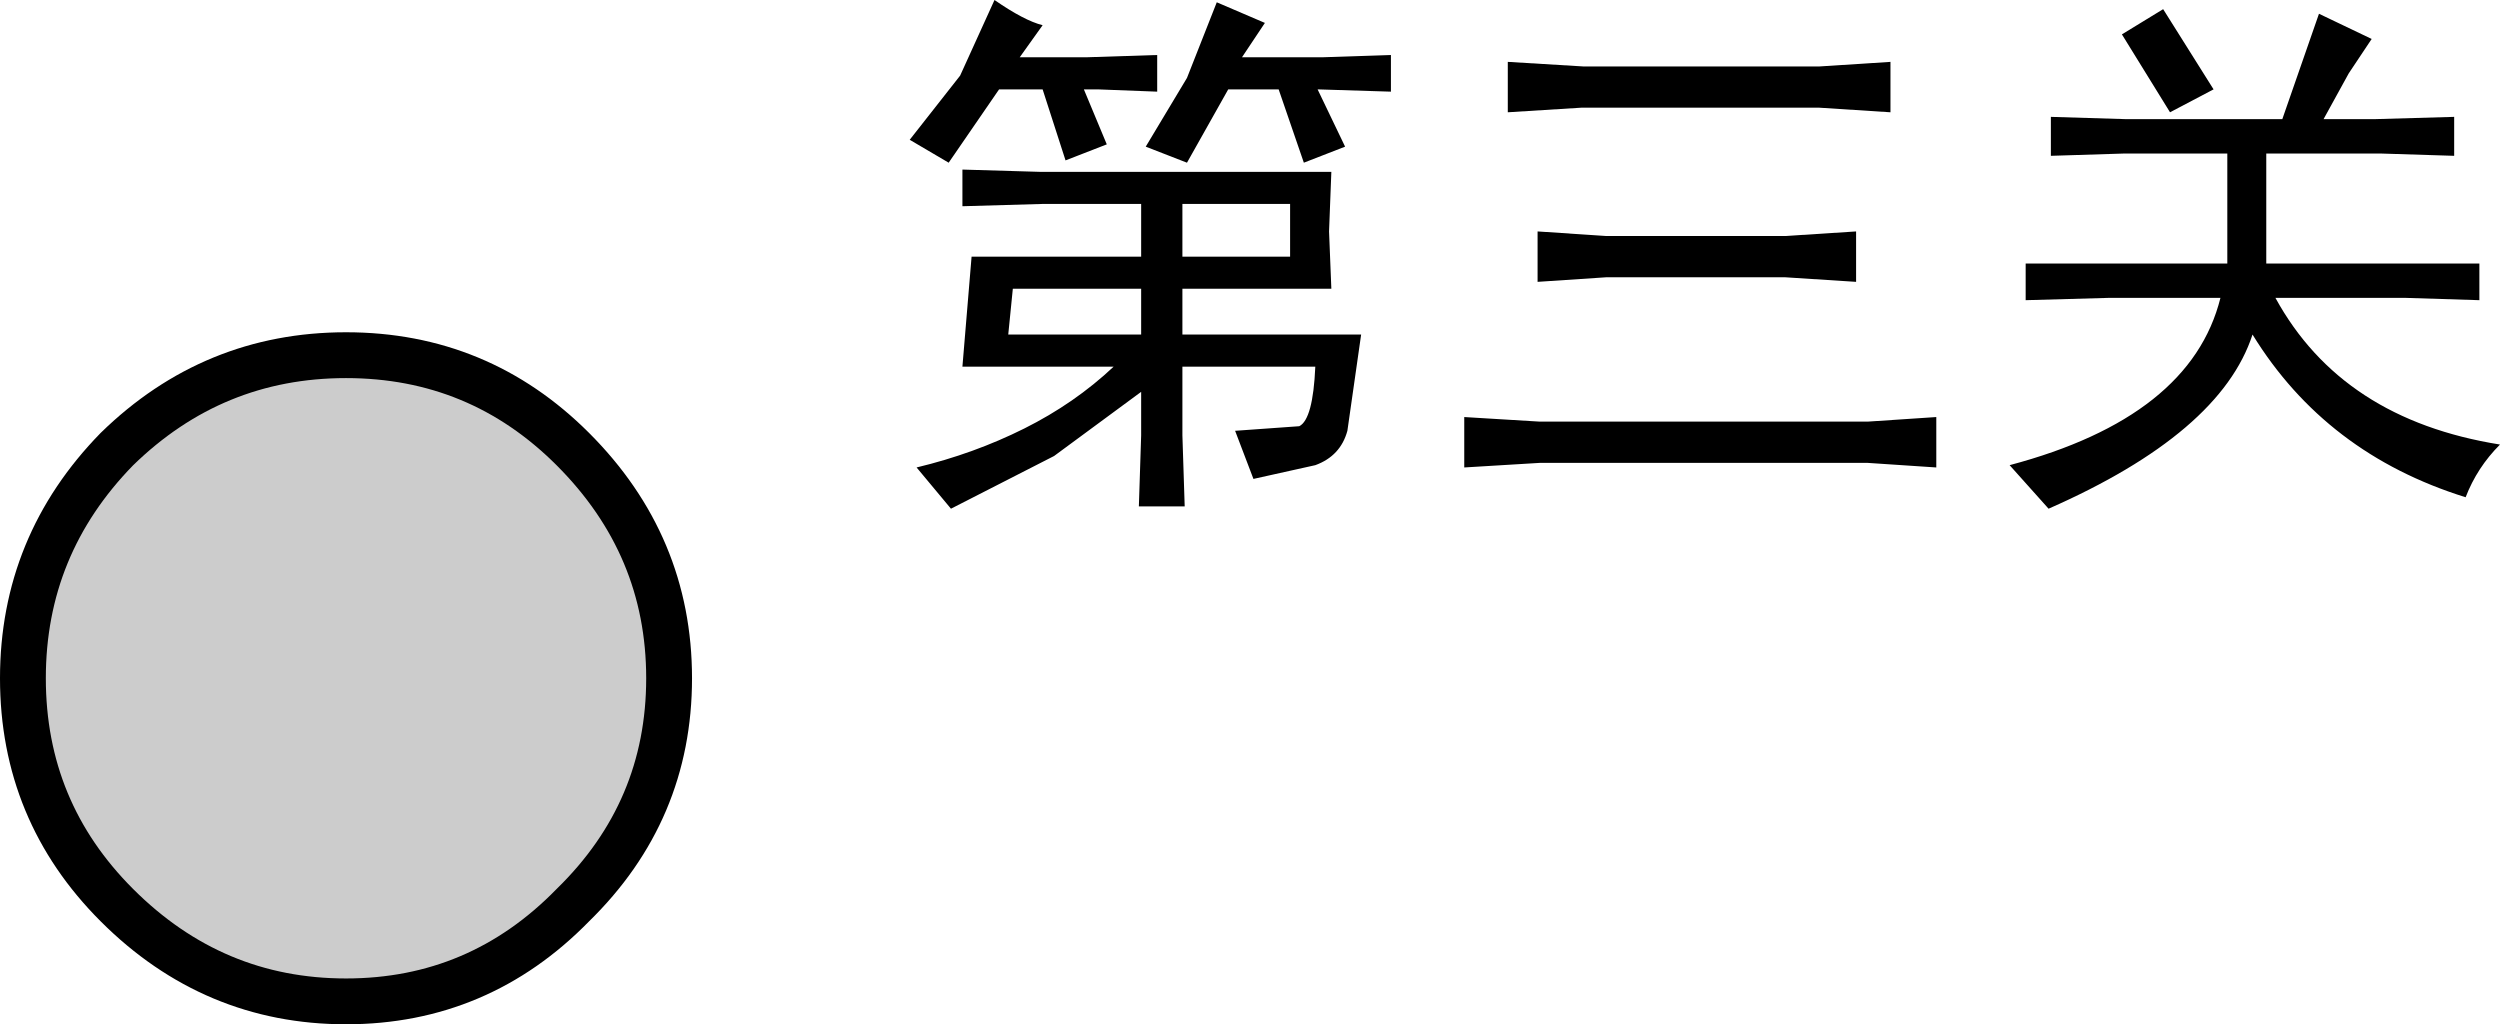 <?xml version="1.0" encoding="UTF-8" standalone="no"?>
<svg xmlns:xlink="http://www.w3.org/1999/xlink" height="22.35px" width="54.55px" xmlns="http://www.w3.org/2000/svg">
  <g transform="matrix(1.0, 0.0, 0.0, 1.0, 7.05, 14.85)">
    <path d="M5.45 -5.05 Q7.55 -2.95 7.55 -0.05 7.55 2.85 5.45 4.9 3.4 7.0 0.5 7.0 -2.4 7.0 -4.5 4.9 -6.55 2.85 -6.55 -0.05 -6.55 -2.95 -4.5 -5.05 -2.4 -7.1 0.5 -7.1 3.4 -7.1 5.45 -5.05" fill="#cccccc" fill-rule="evenodd" stroke="none"/>
    <path d="M5.45 -5.05 Q7.55 -2.95 7.55 -0.05 7.55 2.85 5.45 4.9 3.4 7.0 0.5 7.0 -2.4 7.0 -4.5 4.9 -6.55 2.85 -6.55 -0.05 -6.55 -2.95 -4.5 -5.05 -2.4 -7.1 0.5 -7.1 3.4 -7.1 5.45 -5.05 Z" fill="none" stroke="#000000" stroke-linecap="round" stroke-linejoin="round" stroke-width="1.0"/>
    <path d="M37.7 -12.3 L39.35 -12.25 42.75 -12.25 43.55 -14.55 44.7 -14.0 44.2 -13.25 43.65 -12.25 44.75 -12.25 46.5 -12.3 46.5 -11.45 44.9 -11.5 42.4 -11.5 42.4 -9.1 45.4 -9.1 47.05 -9.1 47.05 -8.3 45.45 -8.35 42.6 -8.35 Q44.05 -5.7 47.5 -5.15 47.0 -4.65 46.75 -4.0 43.7 -4.95 42.1 -7.55 41.4 -5.4 37.65 -3.75 L36.8 -4.7 Q40.75 -5.75 41.4 -8.35 L38.95 -8.35 37.15 -8.3 37.15 -9.1 38.75 -9.1 41.55 -9.1 41.55 -11.5 39.3 -11.5 37.7 -11.45 37.7 -12.3 M24.9 -4.65 L24.9 -5.75 26.55 -5.65 33.7 -5.65 35.2 -5.75 35.2 -4.65 33.7 -4.75 26.55 -4.75 24.9 -4.65 M26.5 -9.8 L28.0 -9.7 31.9 -9.7 33.45 -9.8 33.45 -8.7 31.9 -8.8 28.0 -8.8 26.5 -8.7 26.5 -9.8 M40.3 -12.4 L39.25 -14.1 40.15 -14.65 41.25 -12.9 40.3 -12.4 M34.2 -12.4 L32.65 -12.5 27.45 -12.5 25.85 -12.4 25.85 -13.5 27.5 -13.4 32.65 -13.4 34.2 -13.5 34.2 -12.4 M17.85 -7.55 L17.85 -8.55 15.05 -8.55 14.95 -7.55 17.85 -7.55 M18.75 -10.4 L18.75 -9.25 21.1 -9.25 21.1 -10.4 18.75 -10.4 M17.85 -9.25 L17.85 -10.4 15.7 -10.4 13.95 -10.35 13.95 -11.15 15.65 -11.1 22.0 -11.1 21.95 -9.8 22.0 -8.55 18.75 -8.55 18.75 -7.55 22.65 -7.55 22.5 -6.5 22.35 -5.45 Q22.2 -4.9 21.65 -4.7 L20.3 -4.4 19.9 -5.45 21.3 -5.55 Q21.6 -5.7 21.65 -6.85 L18.75 -6.85 18.75 -5.35 18.8 -3.8 17.8 -3.8 17.85 -5.35 17.85 -6.3 15.95 -4.9 13.7 -3.75 12.95 -4.65 Q14.2 -4.95 15.3 -5.5 16.4 -6.05 17.25 -6.85 L13.95 -6.85 14.15 -9.25 17.85 -9.25 M18.85 -13.15 L19.5 -14.8 20.55 -14.35 20.05 -13.6 21.8 -13.6 23.3 -13.65 23.3 -12.85 21.7 -12.9 22.3 -11.65 21.4 -11.3 20.85 -12.9 19.75 -12.9 18.85 -11.3 17.95 -11.65 18.85 -13.15 M13.9 -13.2 L14.65 -14.85 Q15.3 -14.4 15.7 -14.3 L15.2 -13.6 16.65 -13.6 18.2 -13.65 18.2 -12.85 16.9 -12.9 16.6 -12.9 17.1 -11.7 16.2 -11.35 15.7 -12.9 14.75 -12.9 13.65 -11.3 12.8 -11.8 13.9 -13.2" fill="#000000" fill-rule="evenodd" stroke="none"/>
  </g>
</svg>
